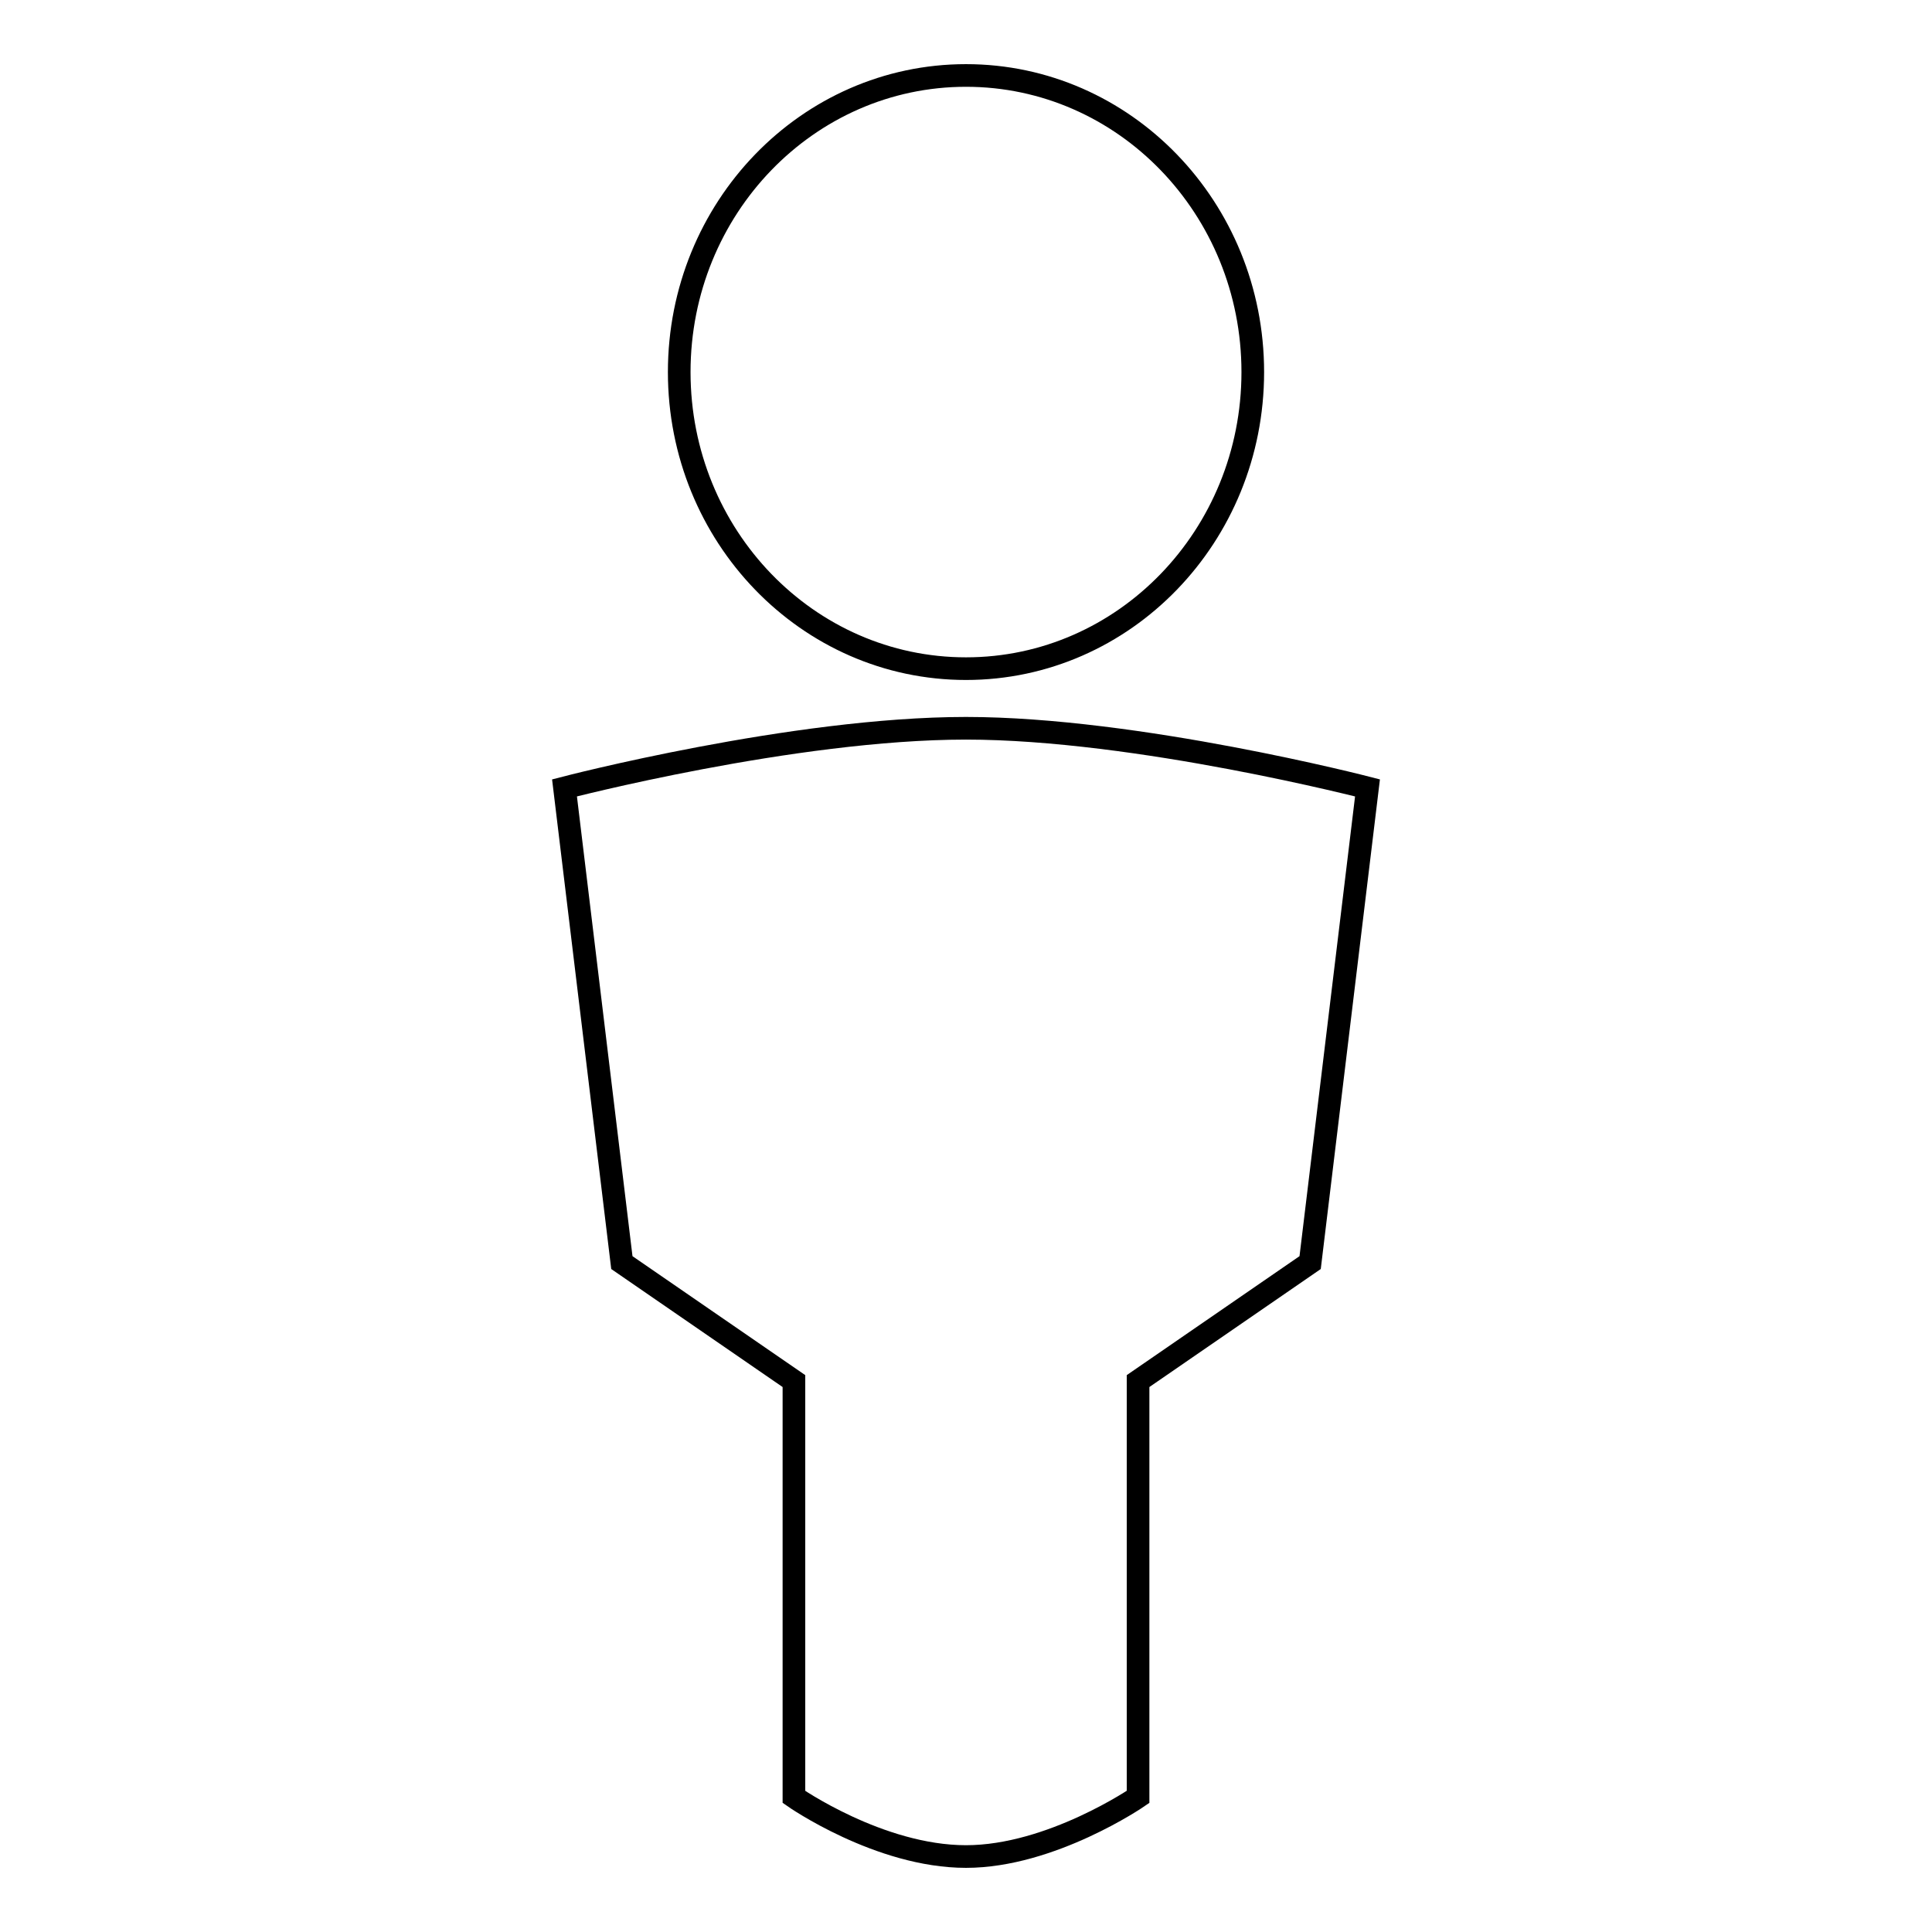 <?xml version="1.0" encoding="utf-8"?>
<!-- Svg Vector Icons : http://www.onlinewebfonts.com/icon -->
<!DOCTYPE svg PUBLIC "-//W3C//DTD SVG 1.1//EN" "http://www.w3.org/Graphics/SVG/1.1/DTD/svg11.dtd">
<svg version="1.1" xmlns="http://www.w3.org/2000/svg" xmlns:xlink="http://www.w3.org/1999/xlink" x="0px" y="0px" viewBox="0 0 256 256" enable-background="new 0 0 256 256" xml:space="preserve">
<g><g><path stroke-width="3" fill-opacity="0" stroke="#000000"  d="M74.8,104.4c0,0,30.3-7.9,53.2-7.9c22.7,0,53.2,7.9,53.2,7.9l-7.6,62.9l-22.8,15.7v55.1c0,0-11.5,7.9-22.8,7.9c-11.5,0-22.8-7.9-22.8-7.9v-55.1l-22.8-15.7L74.8,104.4z"/><path stroke-width="3" fill-opacity="0" stroke="#000000"  d="M128,10c21,0,38,17.6,38,39.3s-17,39.3-38,39.3c-21,0-38-17.6-38-39.3S107,10,128,10z"/></g></g>
</svg>